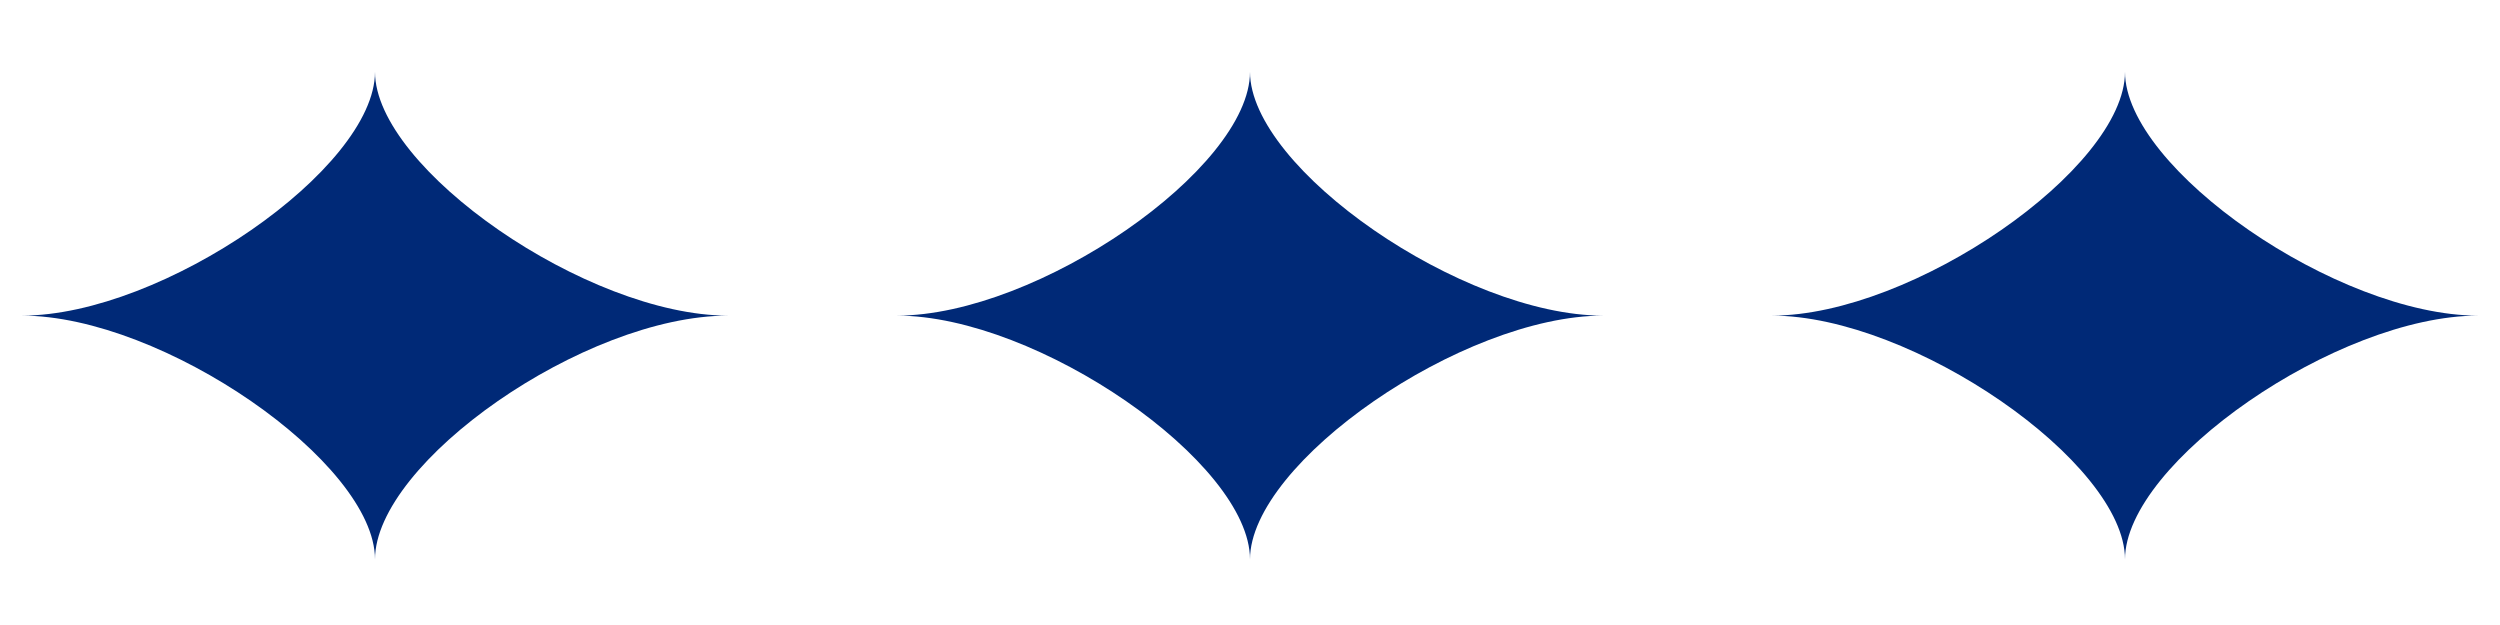 <svg width="40" height="10" viewBox="0 0 40 10" fill="none" xmlns="http://www.w3.org/2000/svg">
<path d="M20 8.95C20 7.4 16.6 5.05 14.35 5.05C16.6 5.05 20 2.7 20 1.15C20 2.7 23.4 5.05 25.65 5.05C23.4 5.05 20 7.4 20 8.95Z" fill="#002977"/>
<path d="M6 8.95C6 7.4 2.6 5.05 0.35 5.05C2.6 5.05 6 2.7 6 1.15C6 2.7 9.4 5.05 11.65 5.05C9.35 5.05 6 7.4 6 8.95Z" fill="#002977"/>
<path d="M34 8.95C34 7.4 30.6 5.05 28.35 5.05C30.6 5.05 34 2.7 34 1.15C34 2.7 37.4 5.05 39.65 5.05C37.4 5.05 34 7.4 34 8.95Z" fill="#002977"/>
</svg>
